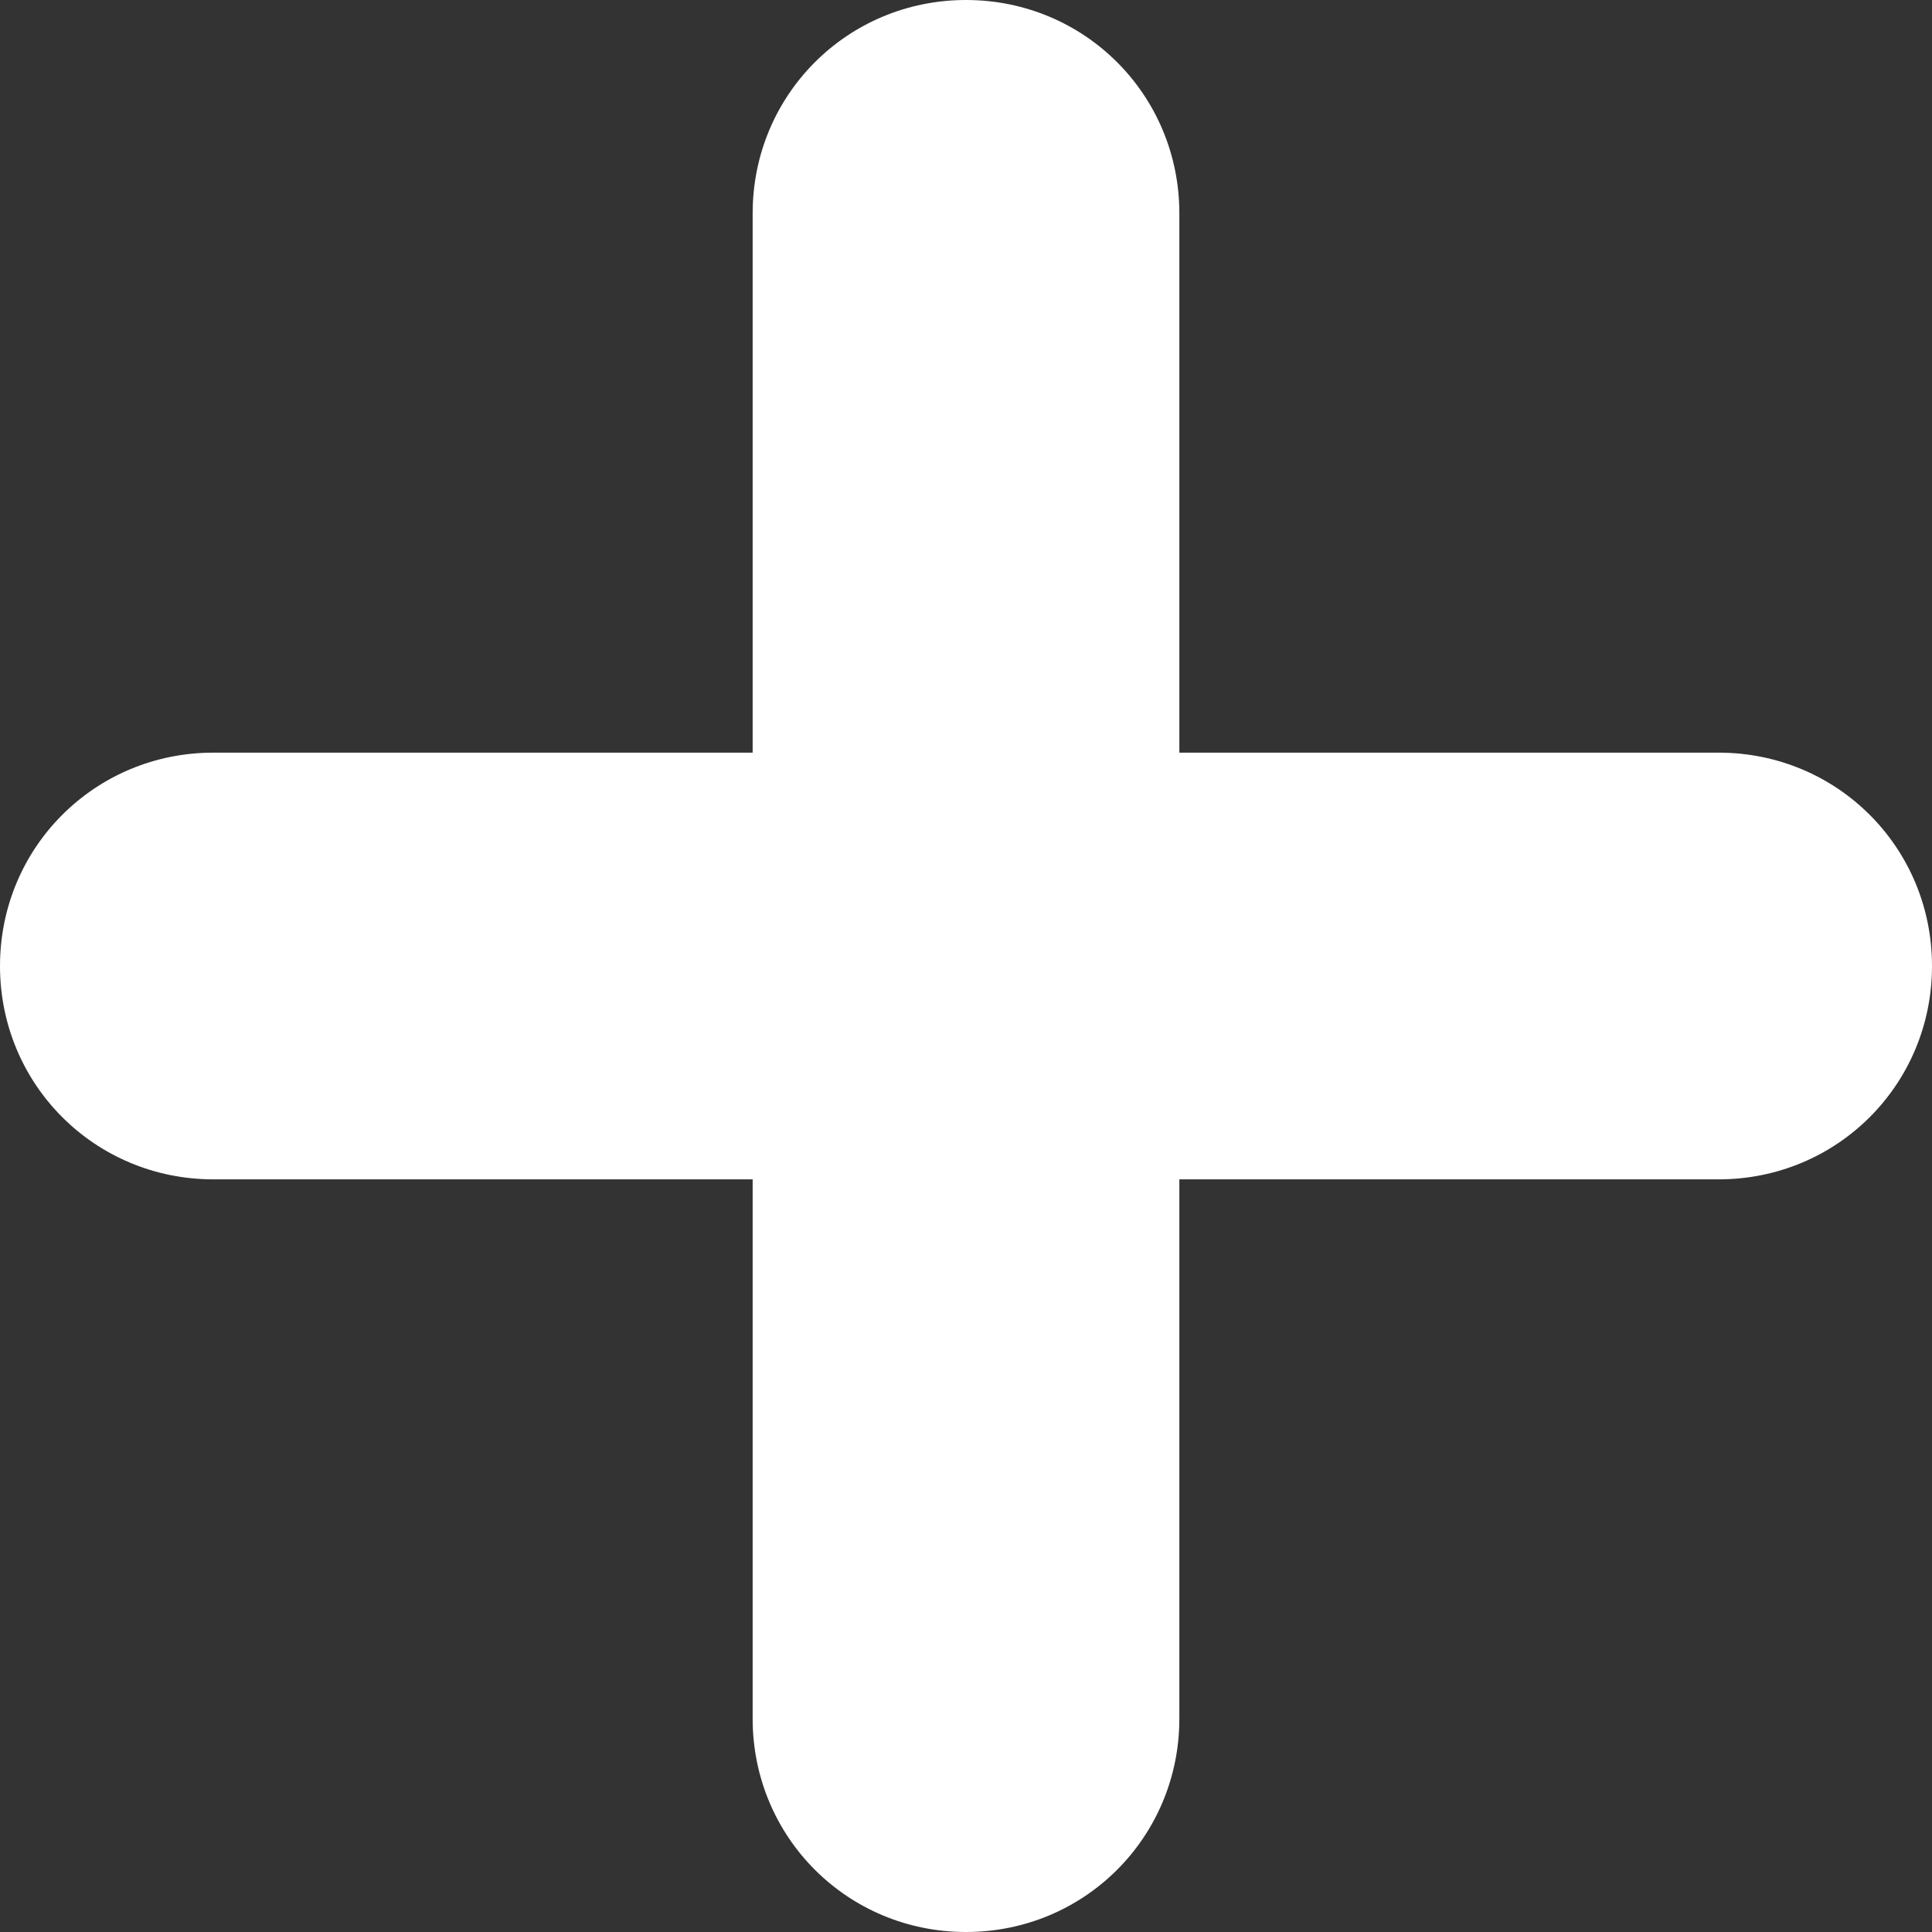 <?xml version="1.0" encoding="UTF-8"?>
<svg id="Livello_1" xmlns="http://www.w3.org/2000/svg" version="1.1" viewBox="0 0 32.6 32.6">
  <rect x="0" y="0" width="32.6" height="32.6" fill="#333333" stroke="none"/>
  <!-- Generator: Adobe Illustrator 29.1.0, SVG Export Plug-In . SVG Version: 2.1.0 Build 142)  -->
  <defs>
    <style>
      .st0 {
        fill: #fff;
      }
    </style>
  </defs>
  <path class="st0" d="M29,12.7h-9.1V3.6c0-2-1.6-3.6-3.6-3.6s-3.6,1.6-3.6,3.6v9.1H3.6c-2,0-3.6,1.6-3.6,3.6s1.6,3.6,3.6,3.6h9.1v9.1c0,2,1.6,3.6,3.6,3.6s3.6-1.6,3.6-3.6v-9.1h9.1c2,0,3.6-1.6,3.6-3.6s-1.6-3.6-3.6-3.6Z"/>
</svg>